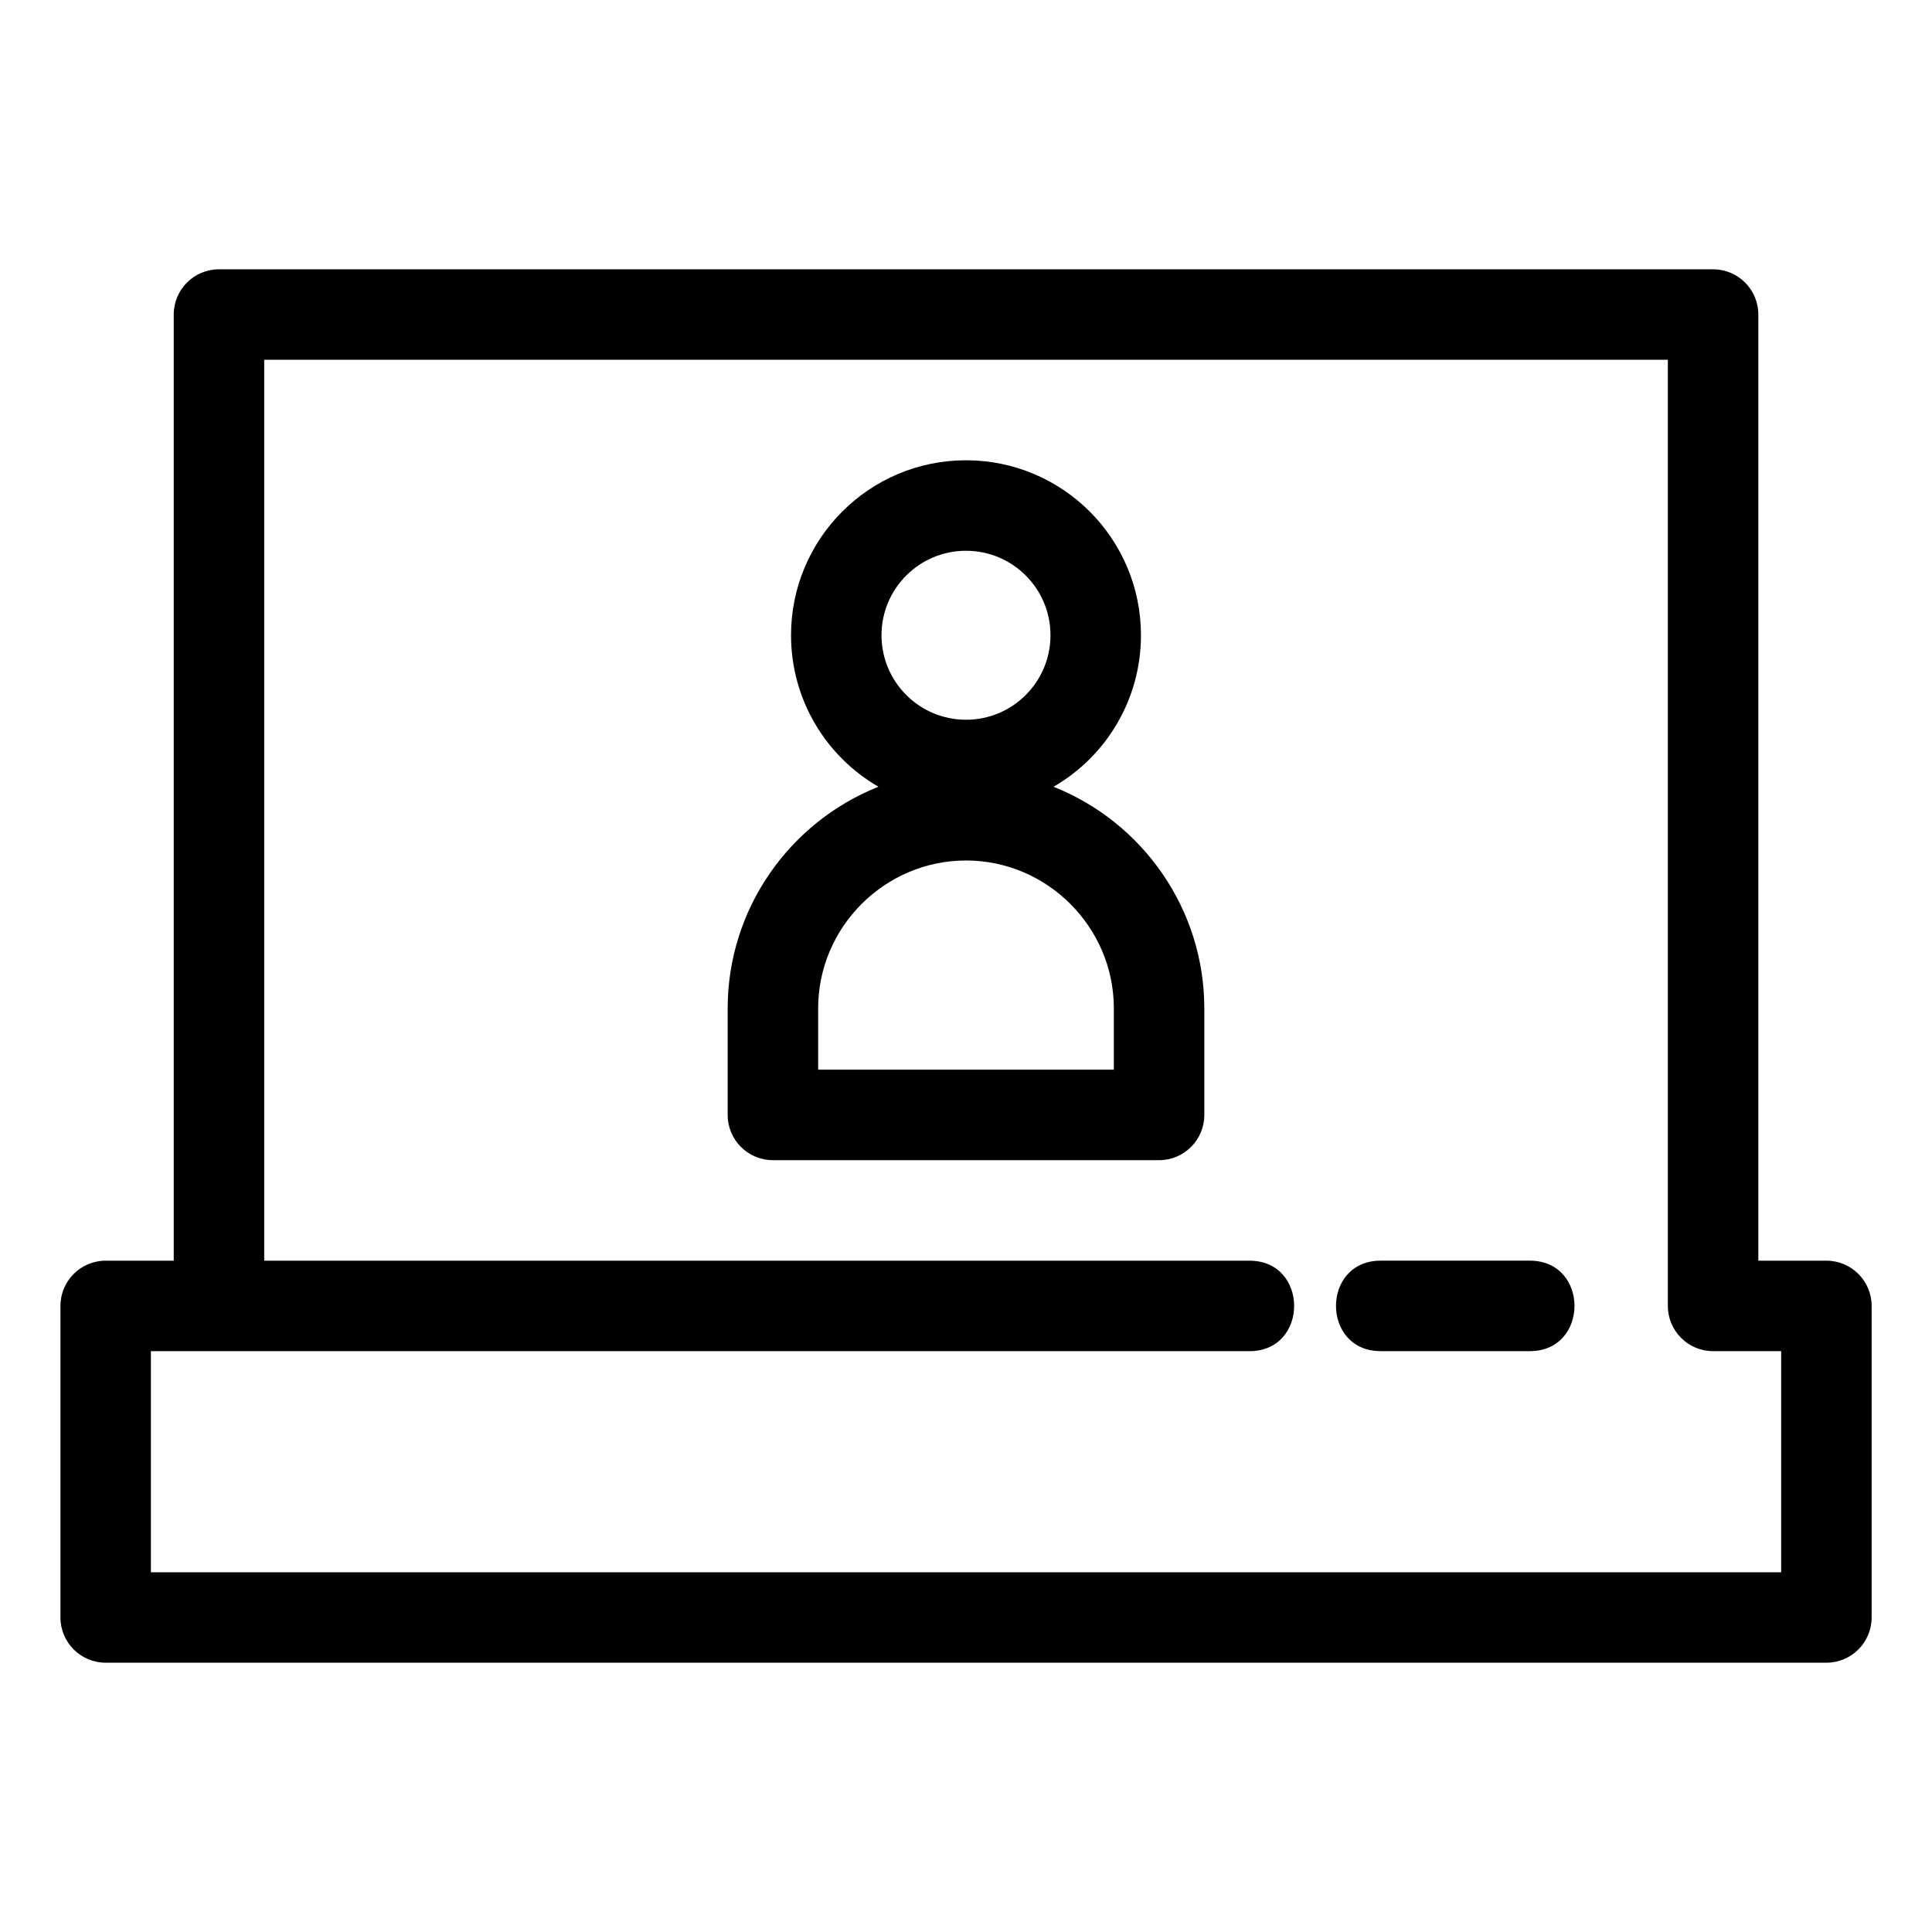 <?xml version="1.0" encoding="UTF-8"?>
<!-- Uploaded to: ICON Repo, www.iconrepo.com, Generator: ICON Repo Mixer Tools -->
<svg fill="#000000" width="800px" height="800px" version="1.1" viewBox="144 144 512 512" xmlns="http://www.w3.org/2000/svg">
 <path d="m549.42 478.09c15.785 0 15.785 23.977 0 23.977h-39.531c-15.785 0-15.785-23.977 0-23.977zm-149.42-212.11c25.605 0 46.367 20.762 46.367 46.367 0 16.93-9.109 32.016-23.164 40.156 23.672 9.406 39.953 32.473 39.953 58.719v28.246c0 6.621-5.367 11.992-11.984 11.992h-102.34c-6.621 0-11.992-5.367-11.992-11.992v-28.246c0-26.246 16.281-49.305 39.953-58.727-14.051-8.133-23.16-23.219-23.16-40.148 0-25.605 20.762-46.367 46.367-46.367zm0 23.98c-12.367 0-22.391 10.02-22.391 22.387 0 12.367 10.027 22.391 22.391 22.391 12.367 0 22.387-10.02 22.387-22.391 0-12.367-10.02-22.387-22.387-22.387zm39.18 121.26c0-21.523-17.656-39.18-39.18-39.18s-39.18 17.656-39.18 39.18v16.258h78.355v-16.258zm-249.14 66.871v-250.73c0-6.621 5.367-11.992 11.984-11.992h395.96c6.621 0 11.992 5.367 11.992 11.992v250.73h18.035c6.621 0 11.992 5.367 11.992 11.984v82.57c0 6.621-5.367 11.992-11.992 11.992h-456c-6.621 0-11.992-5.367-11.992-11.992v-82.57c0-6.617 5.367-11.984 11.992-11.984zm407.94 23.977c-6.617 0-11.984-5.367-11.984-11.992v-250.73h-371.98v238.75h261.11c15.781 0 15.781 23.977 0 23.977h-291.14v58.594h432.04v-58.594z"/>
</svg>